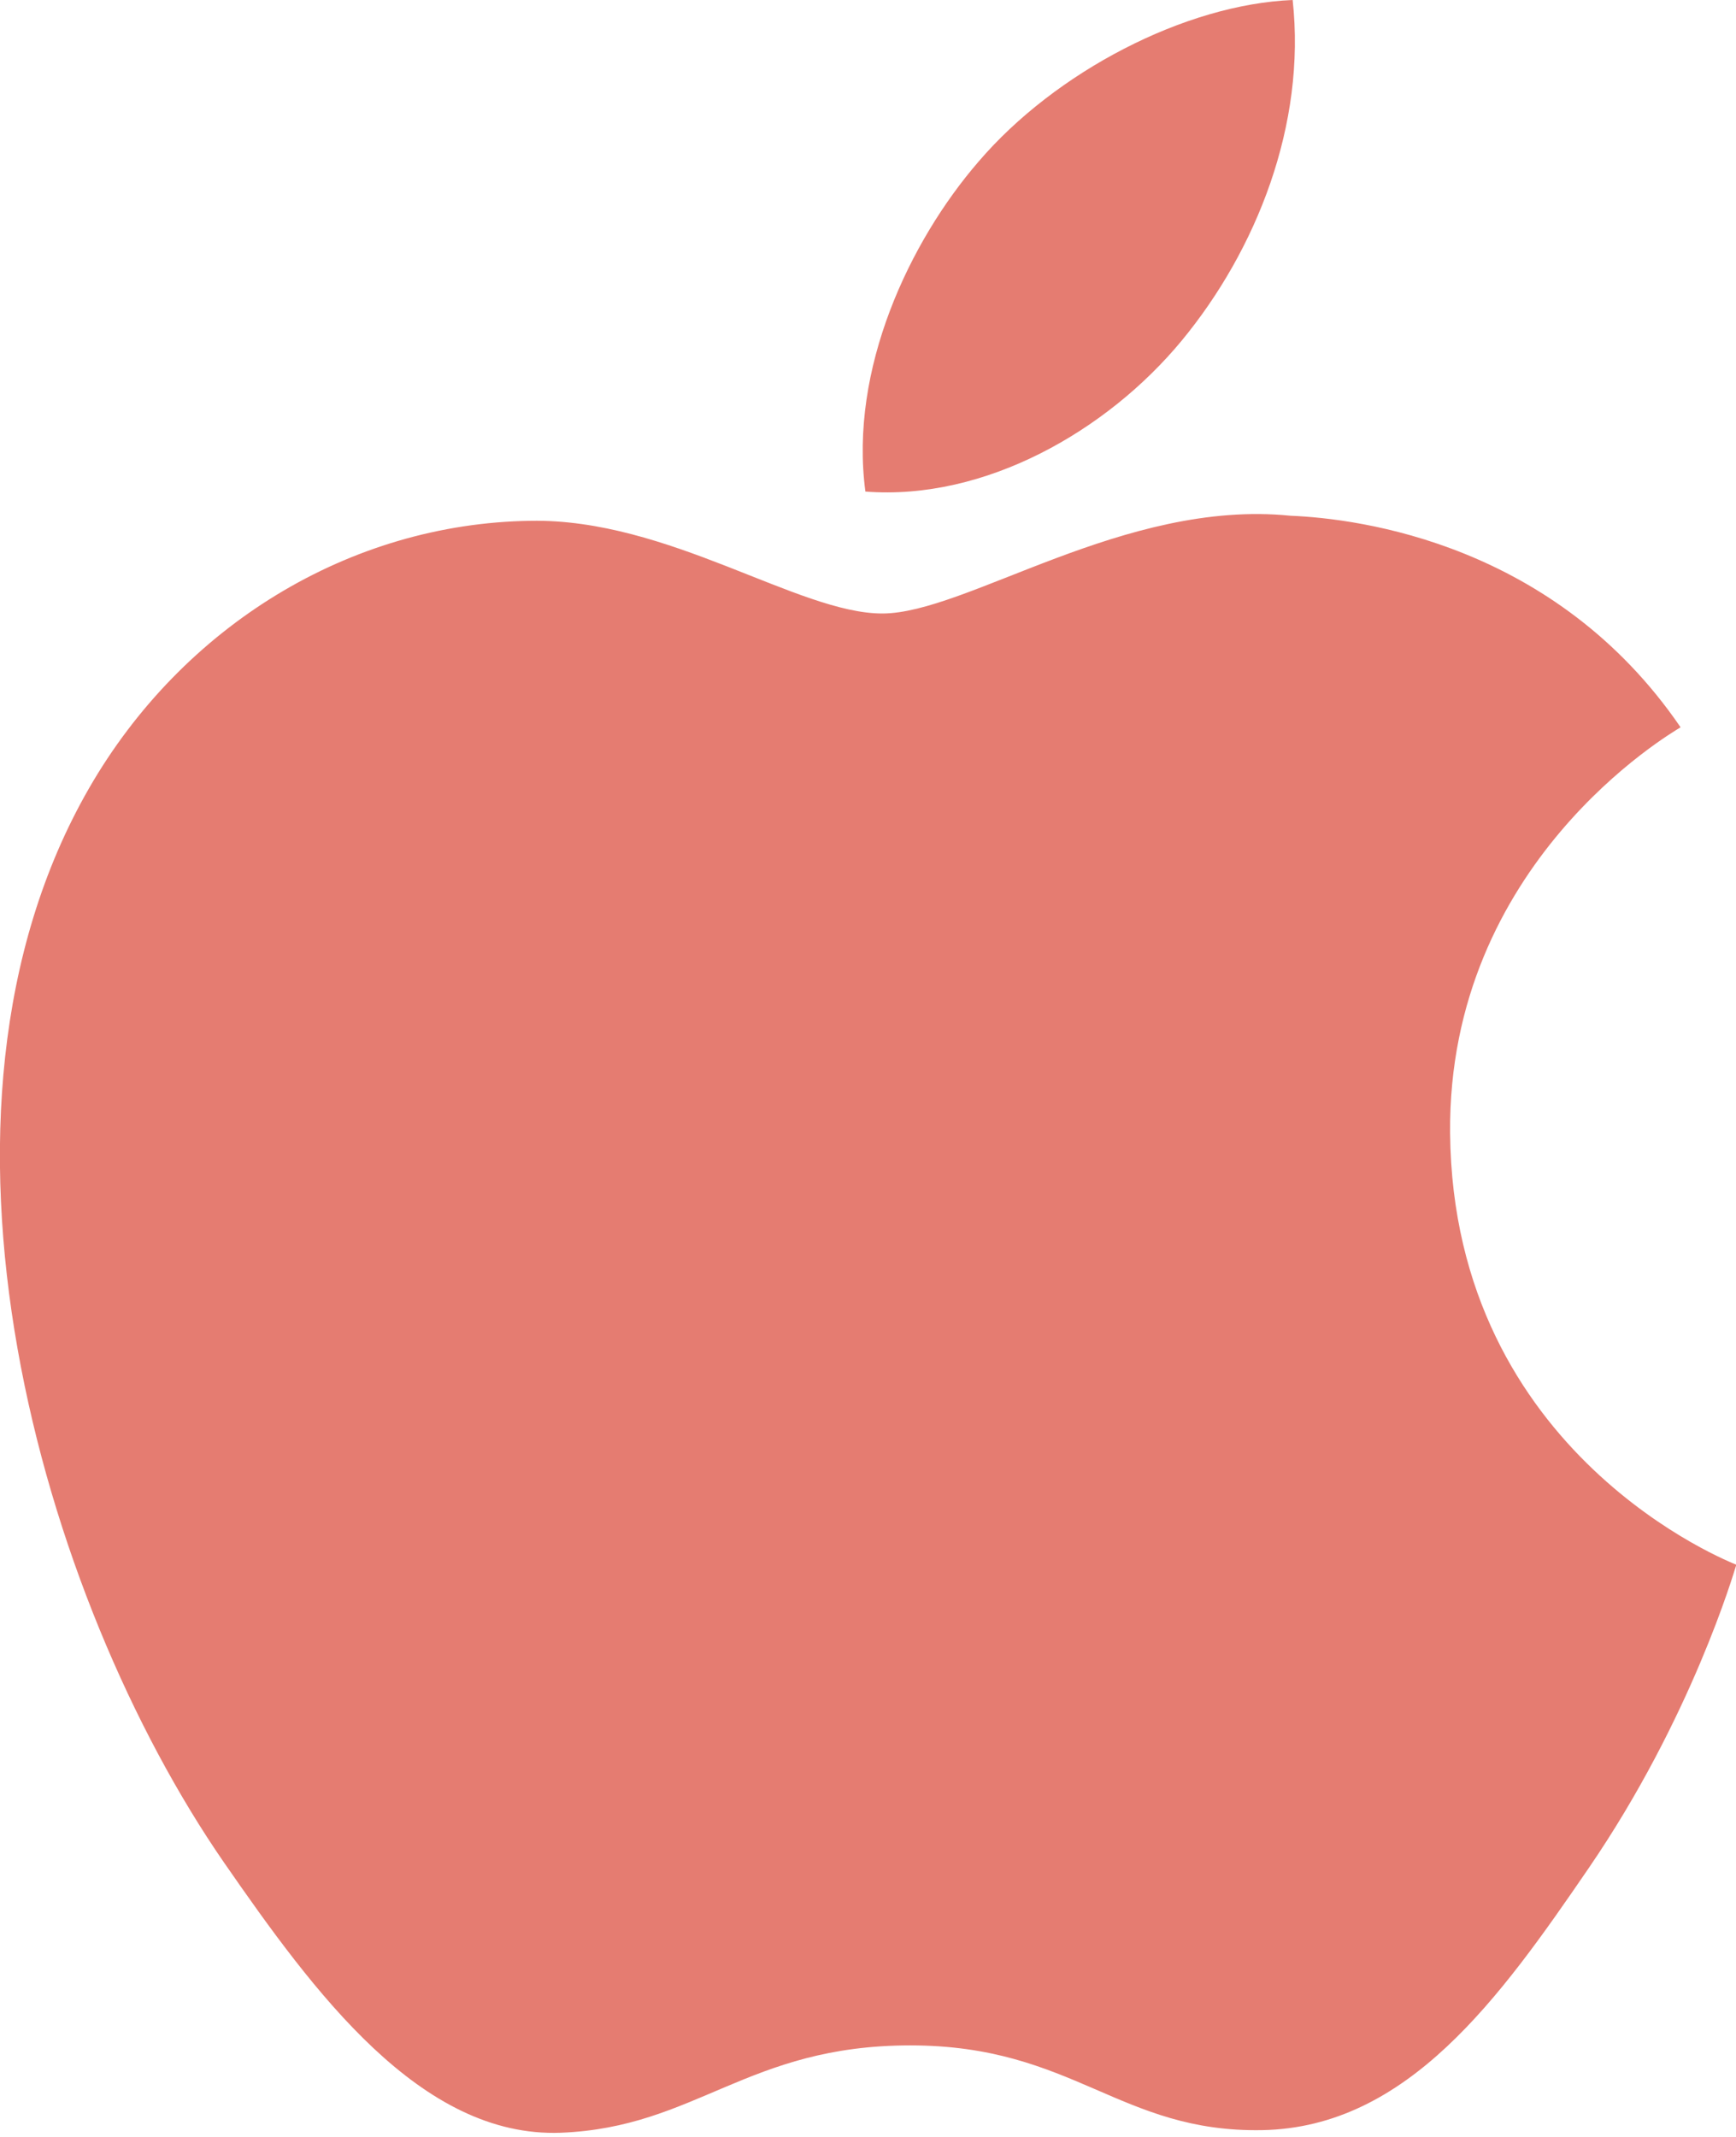 <svg width="26" height="32" viewBox="0 0 26 32" fill="none" xmlns="http://www.w3.org/2000/svg">
<g clip-path="url(#clip0_8_8235)">
<path d="M21.718 16.968C21.763 21.802 25.958 23.41 26.005 23.431C25.969 23.544 25.335 25.723 23.795 27.973C22.463 29.919 21.082 31.857 18.905 31.898C16.767 31.937 16.079 30.629 13.634 30.629C11.19 30.629 10.426 31.857 8.401 31.937C6.301 32.017 4.701 29.833 3.358 27.895C0.616 23.929 -1.48 16.689 1.334 11.803C2.732 9.376 5.231 7.839 7.943 7.799C10.006 7.76 11.953 9.187 13.214 9.187C14.475 9.187 16.841 7.471 19.328 7.723C20.37 7.766 23.293 8.144 25.17 10.891C25.019 10.985 21.682 12.927 21.718 16.968ZM17.699 5.1C18.814 3.749 19.565 1.87 19.36 0C17.753 0.065 15.809 1.071 14.655 2.421C13.622 3.616 12.717 5.528 12.961 7.361C14.753 7.5 16.584 6.45 17.699 5.1Z" fill="#E57C71"/>
</g>
<defs>
<clipPath id="clip0_8_8235">
<rect width="26.006" height="32" fill="white" transform="translate(-0.003)"/>
</clipPath>
</defs>
</svg>
